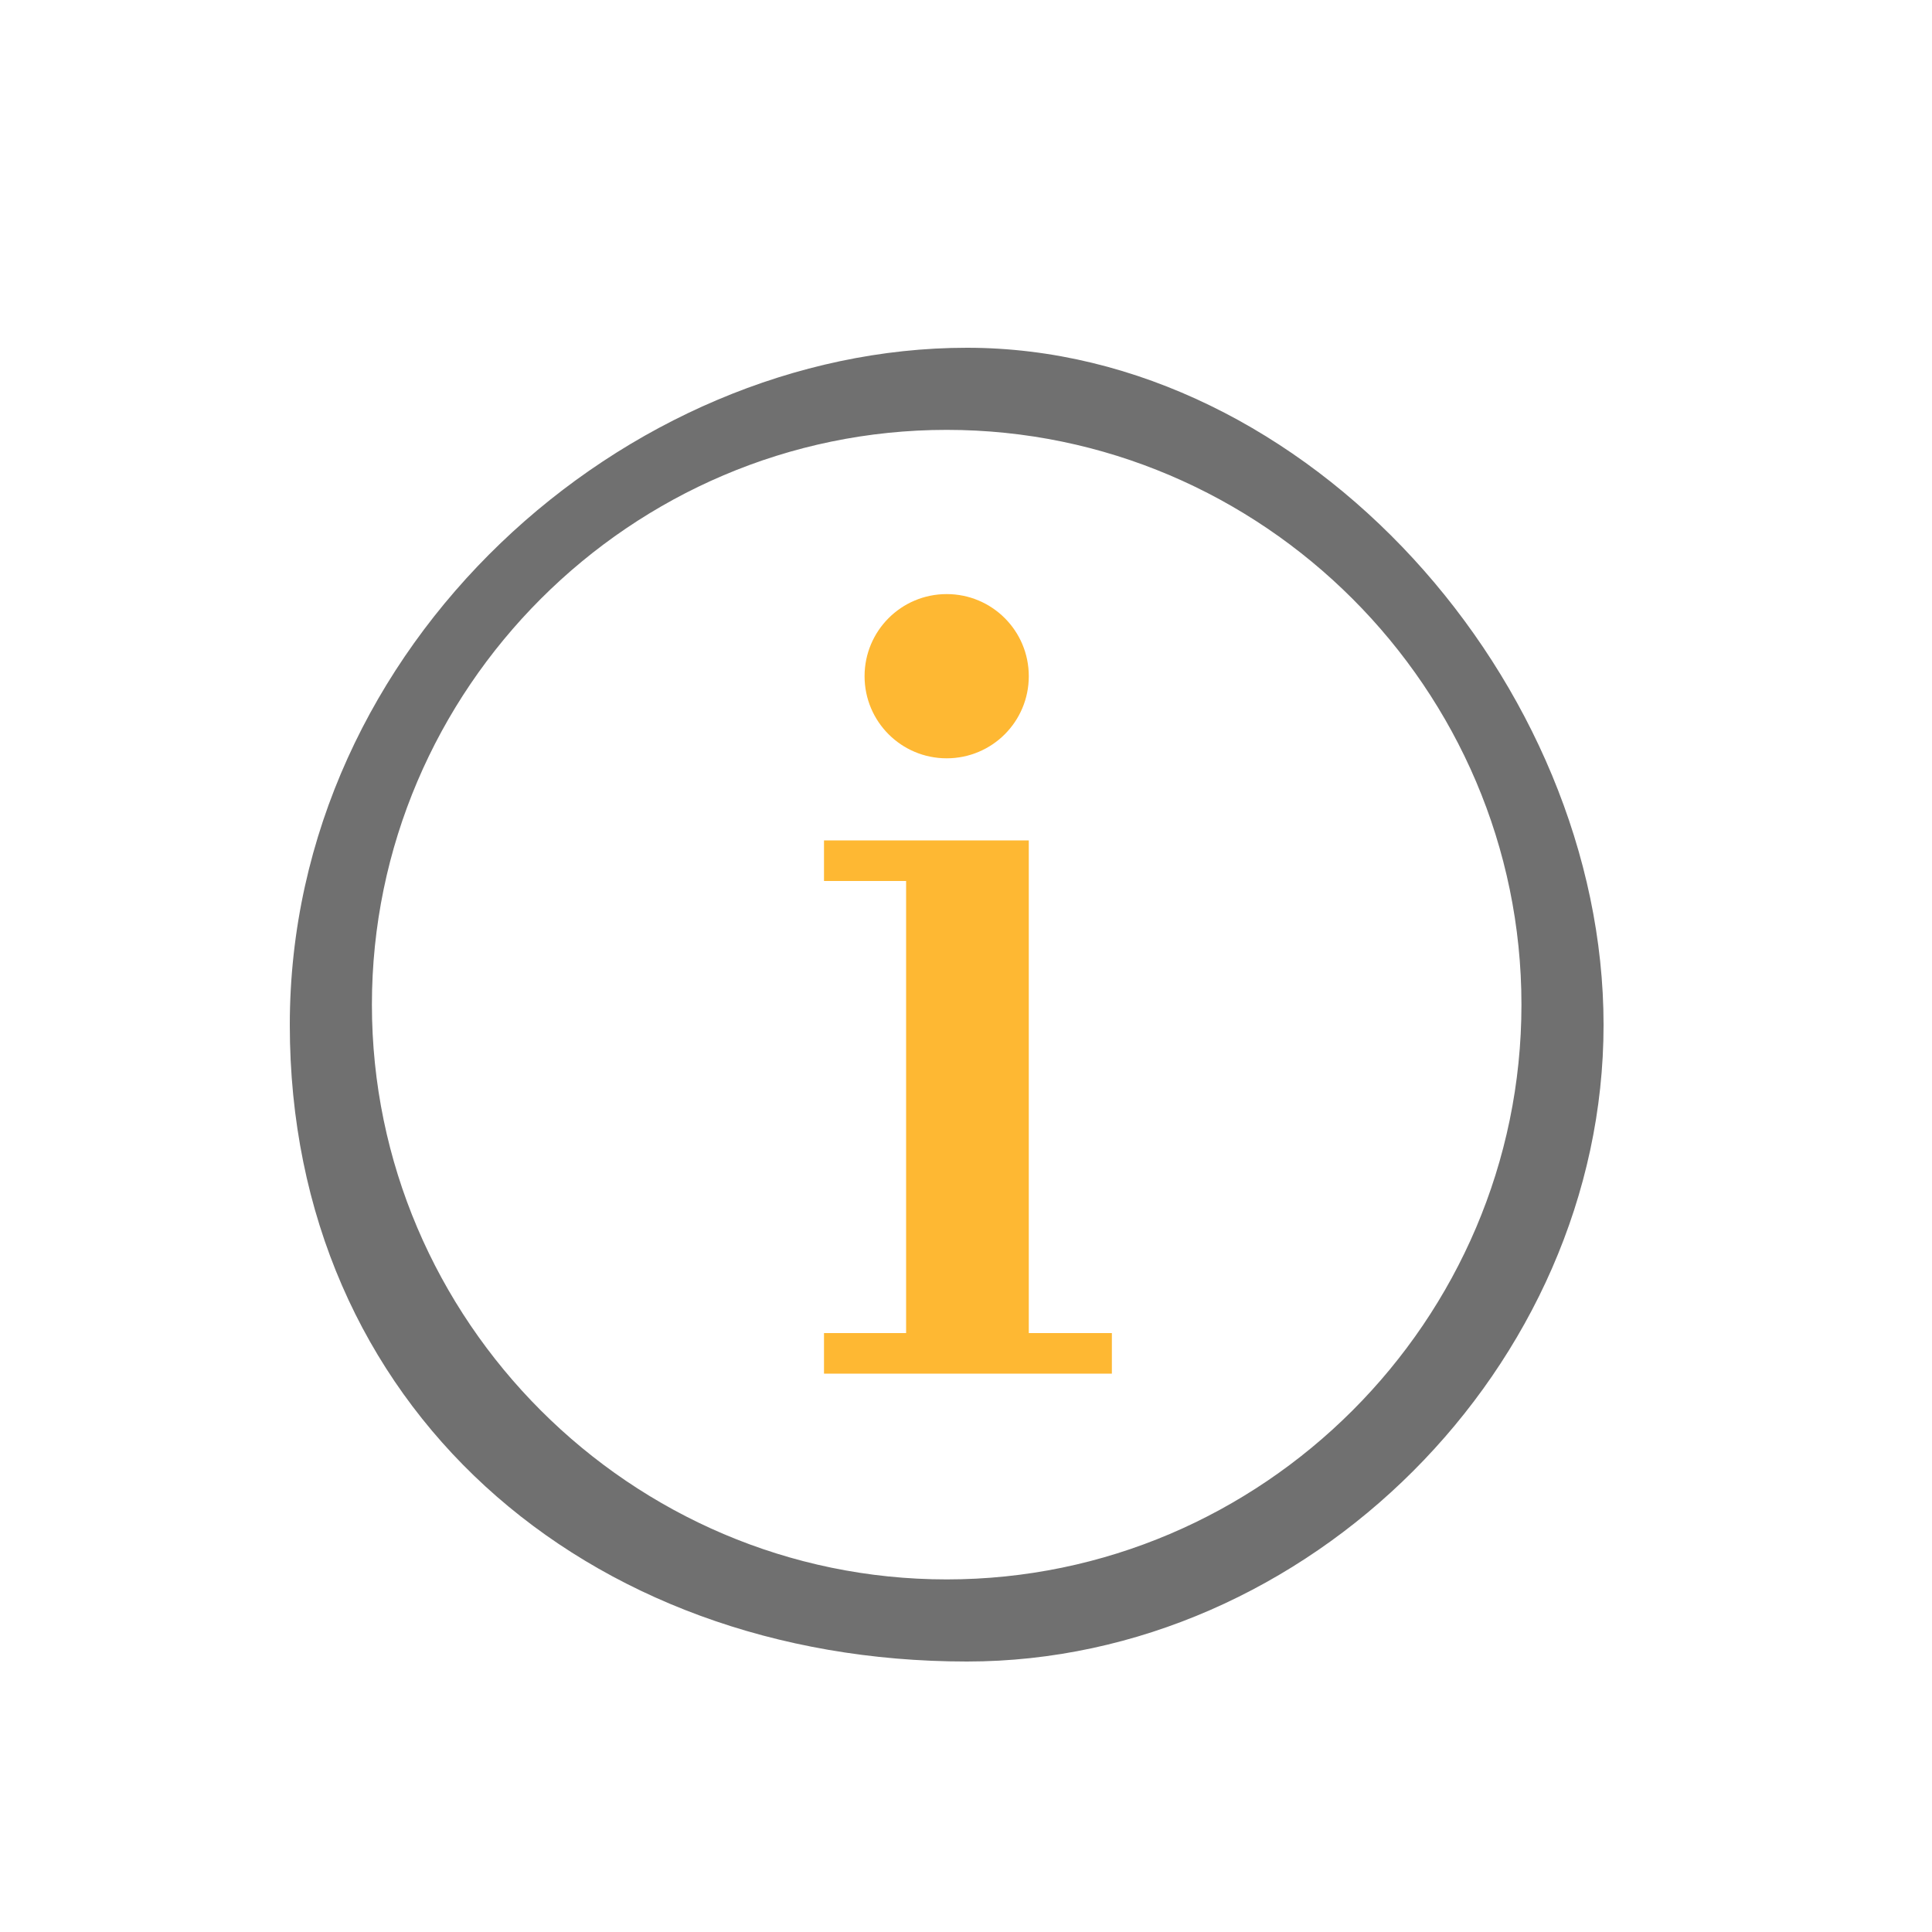 <?xml version="1.0" encoding="UTF-8"?>
<svg id="_图层_1" data-name="图层 1" xmlns="http://www.w3.org/2000/svg" version="1.1" viewBox="0 0 200 200">
  <defs>
    <style>
      .cls-1 {
        fill: #707070;
      }

      .cls-1, .cls-2 {
        stroke-width: 0px;
      }

      .cls-2 {
        fill: #feb833;
      }
    </style>
  </defs>
  <path class="cls-1" d="M100.1,172c35.3,0,65.9-30.6,65.9-65.9s-30.6-70.1-65.9-70.1S30,66.6,30,106.1s30.6,65.9,70.1,65.9ZM98,44.5c32.7,0,59.5,26.8,59.5,59.5s-26.8,59.5-59.5,59.5-59.5-26.8-59.5-59.5,26.8-59.5,59.5-59.5Z"/>
  <path class="cls-2" d="M89.5,70c0,4.7,3.8,8.5,8.5,8.5s8.5-3.8,8.5-8.5-3.8-8.5-8.5-8.5-8.5,3.8-8.5,8.5Z"/>
  <path class="cls-2" d="M115,138h-8.5v-51h-21.2v4.2h8.5v46.8h-8.5v4.2h29.8v-4.2Z"/>
</svg>